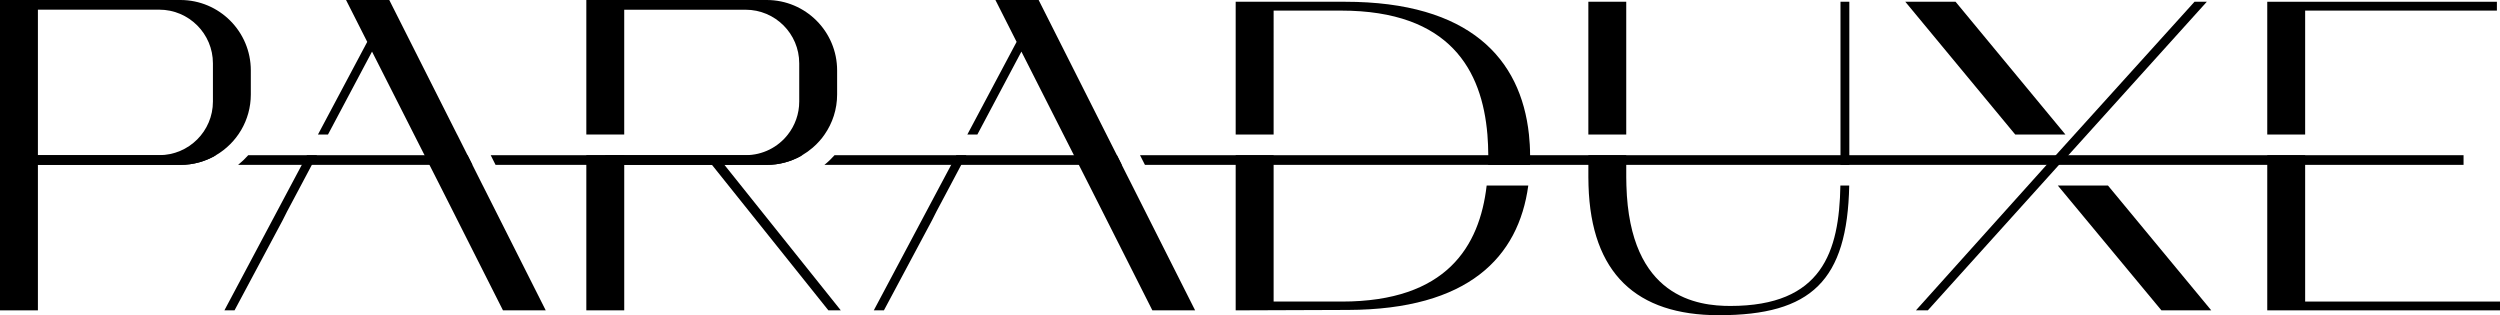 <svg viewBox="0 0 1987.91 250.64" xmlns="http://www.w3.org/2000/svg" data-name="Layer 2" id="Layer_2">
  <g data-name="Layer 1" id="Layer_1-2">
    <g>
      <path d="M383.94,147.54h-.04l-8.26-16.44-3.86-7.69-8.26-16.44h-.04L309.53,0h-34.37l16.85,33.3-39.18,73.67h7.97l35.02-65.94,33.42,65.94,8.34,16.44,3.91,7.69,8.35,16.44,10.48,20.72,3.54,7.03,36.09,71.49h34l-50.03-99.24ZM244.08,123.41l-4.11,7.69-8.76,16.44-52.78,99.24h8.06l38.19-71.49,3.54-7.03,11.02-20.72,8.72-16.44,4.11-7.69h-7.98Z"></path>
      <path d="M1216.67,123.41c0-5.59-.33-11.1-.9-16.44-6.45-60.22-47.03-105.57-146.26-105.57h-86.94v105.57h30.17V8.43h53.61c86.86,0,112.1,47.73,116.38,98.54.45,5.47.66,10.98.7,16.44v1.03c0,2.22-.04,4.44-.08,6.66h33.26c.08-1.97.12-3.95.12-5.96,0-.58,0-1.15-.04-1.73ZM1182.14,147.54c-5.59,48.3-31.86,92.25-115.1,92.25h-54.3v-116.38h-30.17v123.37l89.41-.33c95.5-.33,135.49-41.77,143.26-98.91h-33.09Z"></path>
      <path d="M1463.49,1.4v129.7h7.03V1.4h-7.03ZM1463.41,147.54c-.95,52.78-14.51,95.74-87.52,95.74-25.69,0-80.12-6.33-82.63-95.74-.08-2.14-.12-4.36-.12-6.62v-17.51h-30.13v17.51c0,2.22.04,4.44.12,6.62,2.1,69.8,38.03,103.1,103.63,103.1,73.63,0,102.16-27.5,103.68-103.1h-7.03ZM1263,1.4v105.57h30.13V1.4h-30.13Z"></path>
      <polygon points="1555 1.4 1515.03 1.4 1602.43 106.96 1642.34 106.96 1555 1.4"></polygon>
      <polygon points="1744.99 1.4 1634.69 123.42 1631.87 126.54 1641.88 126.54 1644.7 123.42 1754.78 1.4 1744.99 1.4"></polygon>
      <polygon points="1758.33 246.79 1718.7 246.79 1636.31 147.54 1676.19 147.54 1758.33 246.79"></polygon>
      <polygon points="1641.42 126.46 1532.93 246.79 1523.47 246.79 1631.54 126.46 1641.42 126.46"></polygon>
      <path d="M1832.97,239.79v-116.38h-30.13v123.37h185.07v-6.99h-154.94ZM1832.97,8.43h152.47V1.4h-182.6v105.57h30.13V8.43Z"></path>
      <path d="M900.3,147.54l-4.4-8.67-3.91-7.77-3.86-7.69-8.3-16.44L825.89,0h-34.37l16.85,33.3-39.18,73.67h7.97l35.02-65.94,33.42,65.94,8.35,16.44,3.91,7.69,8.35,16.44,10.48,20.72,3.54,7.03,36.09,71.49h34l-50.03-99.24ZM760.45,123.41l-4.11,7.69-8.76,16.44-52.78,99.24h8.06l38.19-71.49,3.54-7.03,11.02-20.72,8.72-16.44,4.11-7.69h-7.98Z"></path>
      <path d="M30.15,123.41h141.58c-8.3,4.89-17.96,7.69-28.28,7.69H30.15v-7.69Z"></path>
      <path d="M375.63,131.1h-186.3c2.88-2.34,5.59-4.93,8.06-7.69h174.38l3.86,7.69Z"></path>
      <path d="M637.86,123.41c-.37.25-.74.49-1.15.7-8.02,4.44-17.22,6.99-27.05,6.99h-215.61l-3.86-7.69h247.68Z"></path>
      <path d="M892,131.1h-236.46c2.92-2.34,5.59-4.93,8.06-7.69h224.54l3.86,7.69Z"></path>
      <polygon points="1958.93 123.41 1958.93 131.1 910.41 131.1 910.37 131.01 906.51 123.41 1958.93 123.41"></polygon>
      <rect height="246.78" width="30.14"></rect>
      <path d="M199.44,55.99v19.12c0,20.6-11.14,38.6-27.71,48.3-8.3,4.89-17.96,7.69-28.28,7.69H15.07v-7.73h111.57c23.56,0,42.67-19.07,42.67-42.63v-30.38c0-23.56-19.12-42.67-42.67-42.67H15.07V0h128.38c30.91,0,55.99,25.08,55.99,55.99Z"></path>
      <rect height="106.96" width="30.13" x="466.23"></rect>
      <polygon points="481.28 123.37 496.37 123.37 496.37 246.77 466.23 246.77 466.23 123.41 481.28 123.41 481.28 123.37"></polygon>
      <path d="M665.65,55.99v19.12c0,11.84-3.7,22.82-9.99,31.86-1.19,1.77-2.55,3.49-3.99,5.1-1.69,1.93-3.54,3.74-5.47,5.39-2.59,2.22-5.38,4.23-8.34,5.96-.37.25-.74.49-1.15.7-8.02,4.44-17.22,6.99-27.05,6.99h-128.38v-7.73h111.57c13.69,0,25.86-6.41,33.63-16.4,5.67-7.24,9.04-16.36,9.04-26.23v-30.38c0-23.56-19.07-42.63-42.67-42.63h-111.57V0h128.38c30.95,0,55.99,25.08,55.99,55.99Z"></path>
      <polygon points="668.57 246.77 658.7 246.77 563.79 128.18 573.24 127.6 668.57 246.77"></polygon>
    </g>
  </g>
</svg>